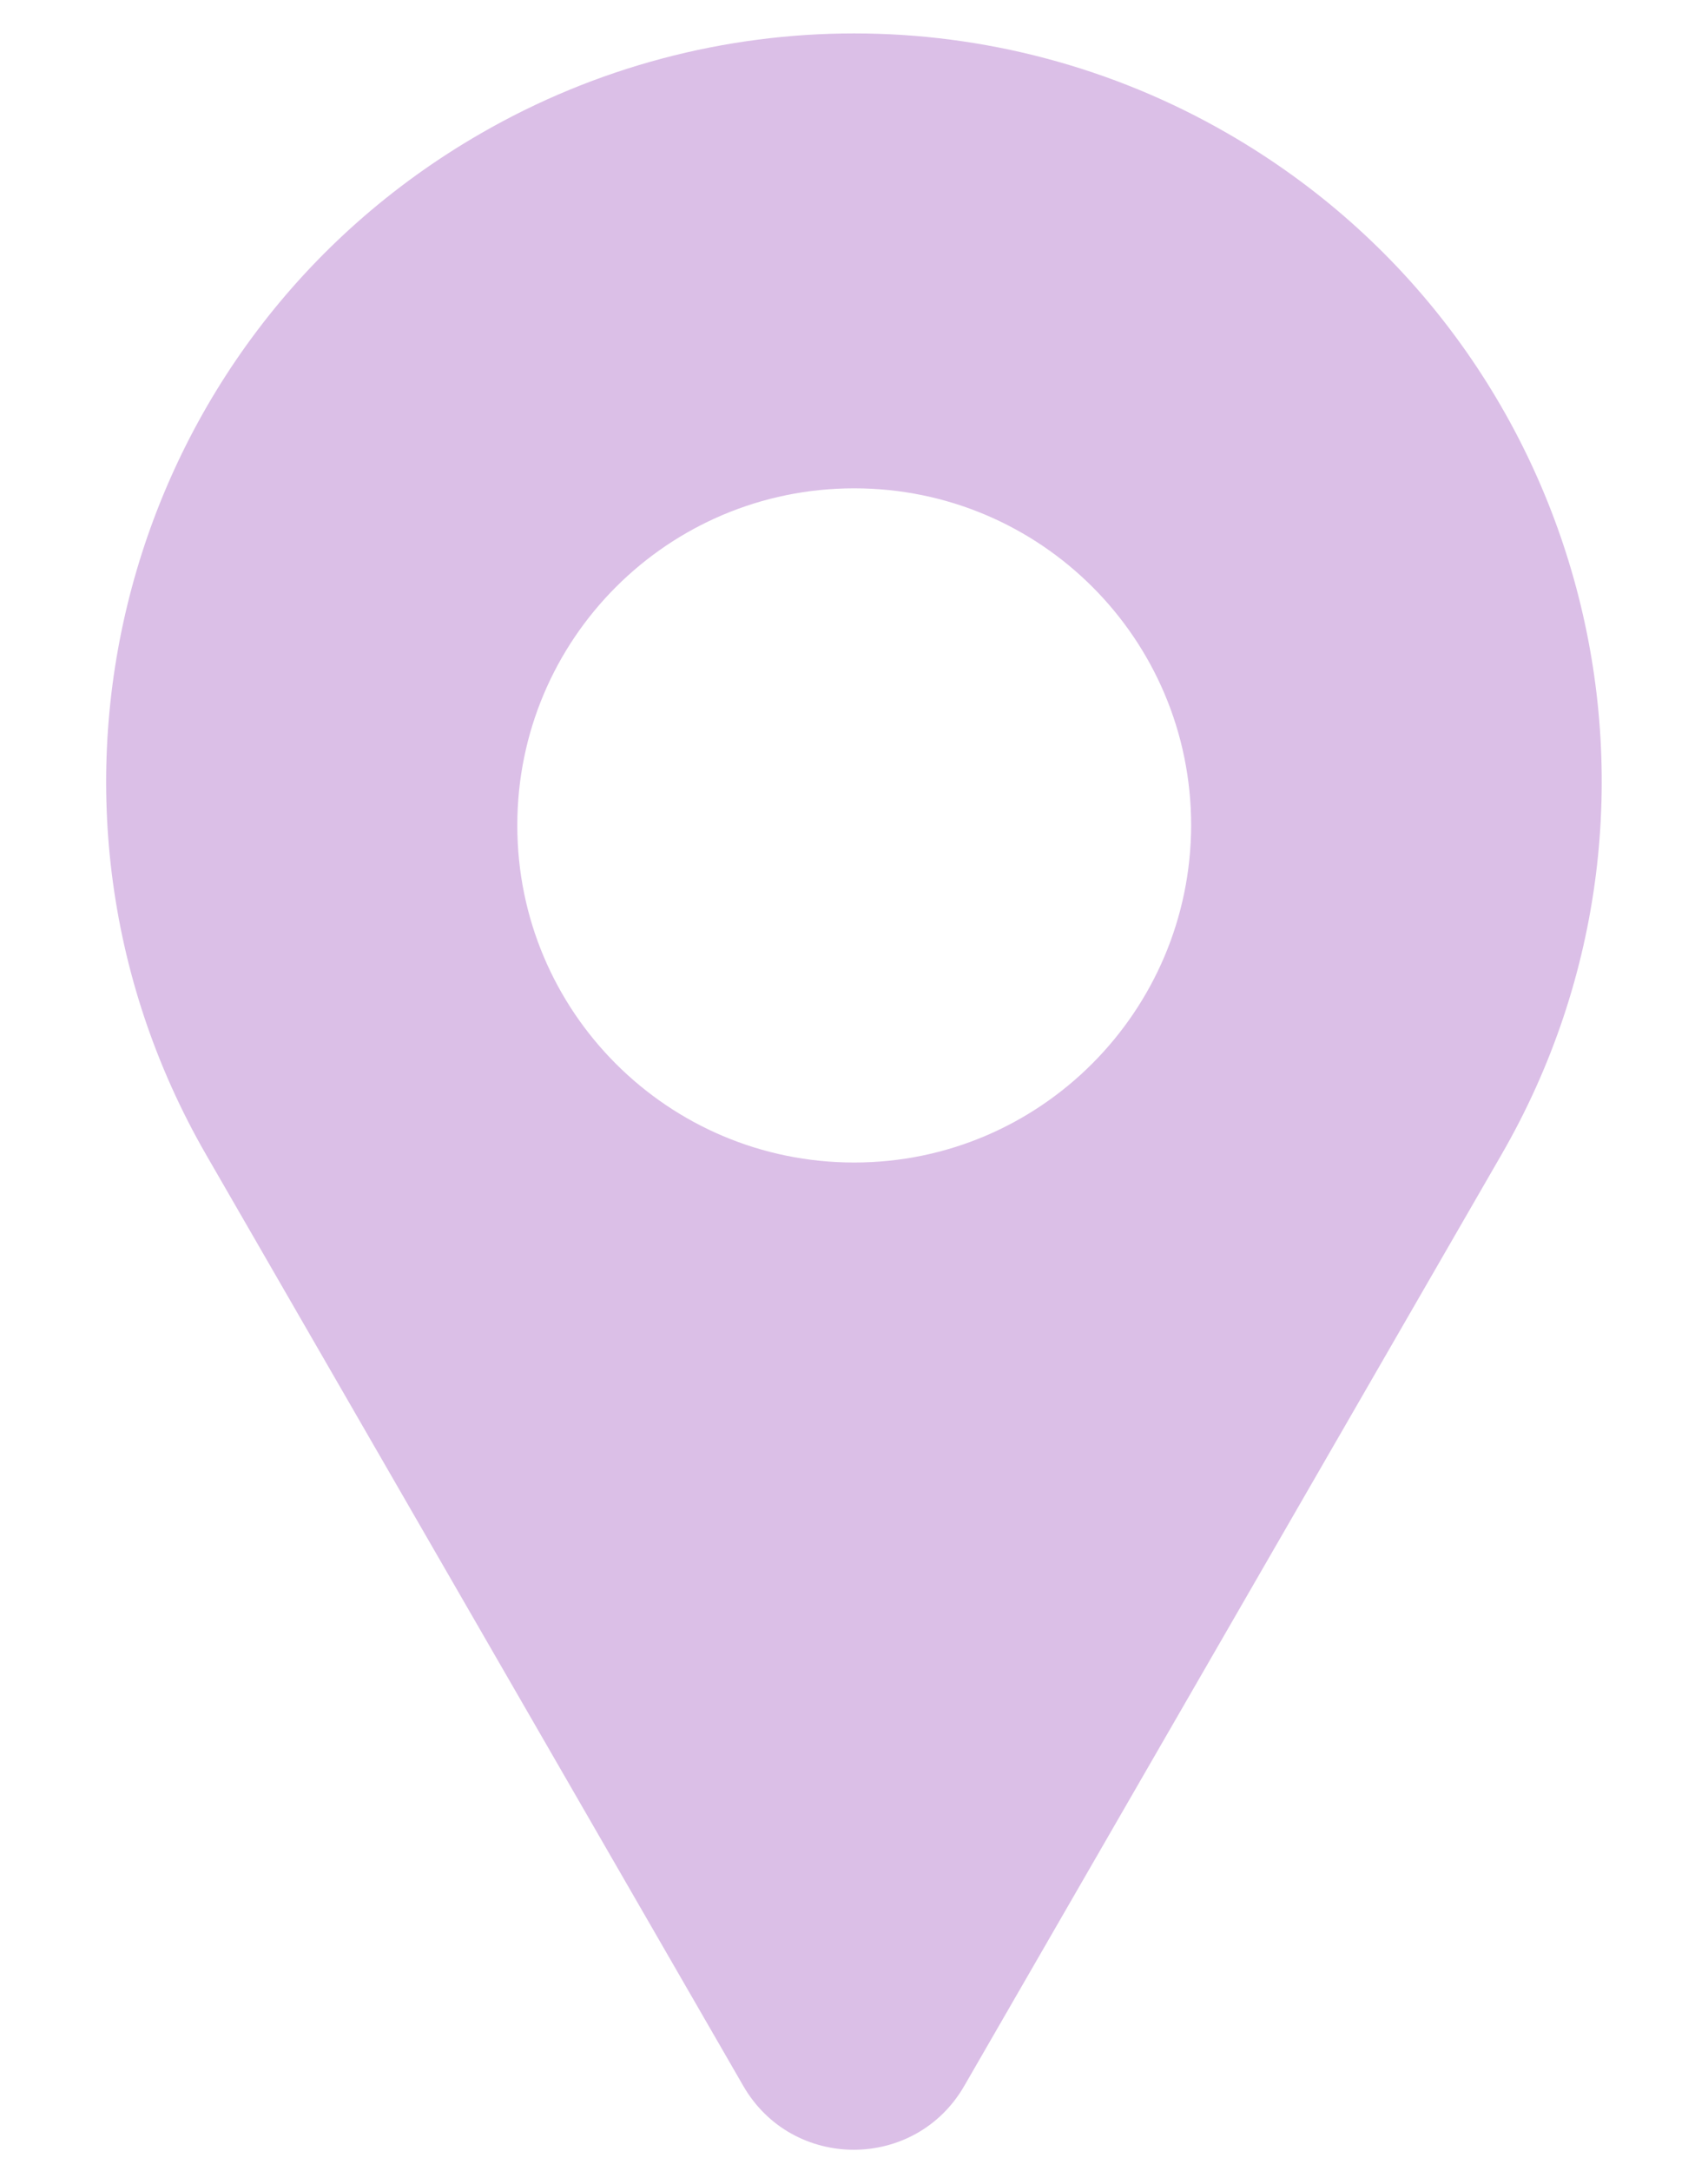 <?xml version="1.0" encoding="UTF-8" standalone="no"?><svg xmlns="http://www.w3.org/2000/svg" xmlns:xlink="http://www.w3.org/1999/xlink" fill="#000000" height="482.4" preserveAspectRatio="xMidYMid meet" version="1" viewBox="-23.6 -7.4 379.7 482.4" width="379.7" zoomAndPan="magnify"><g id="change1_1"><path d="M249.4,22.3L249.4,22.3c-51.4-29.7-114.8-29.7-166.2,0C3.6,68.2-23.6,169.8,22.3,249.3L141.6,456 c10.9,19,38.3,19,49.2,0l119.3-206.7C356.1,169.8,328.9,68.2,249.4,22.3z M166.3,250.9c-41.4,0-74.9-33.5-74.9-74.9 c0-41.4,33.5-74.9,74.9-74.9c41.4,0,74.9,33.5,74.9,74.9C241.1,217.3,207.6,250.9,166.3,250.9z" fill="#dbbfe7"/></g></svg>